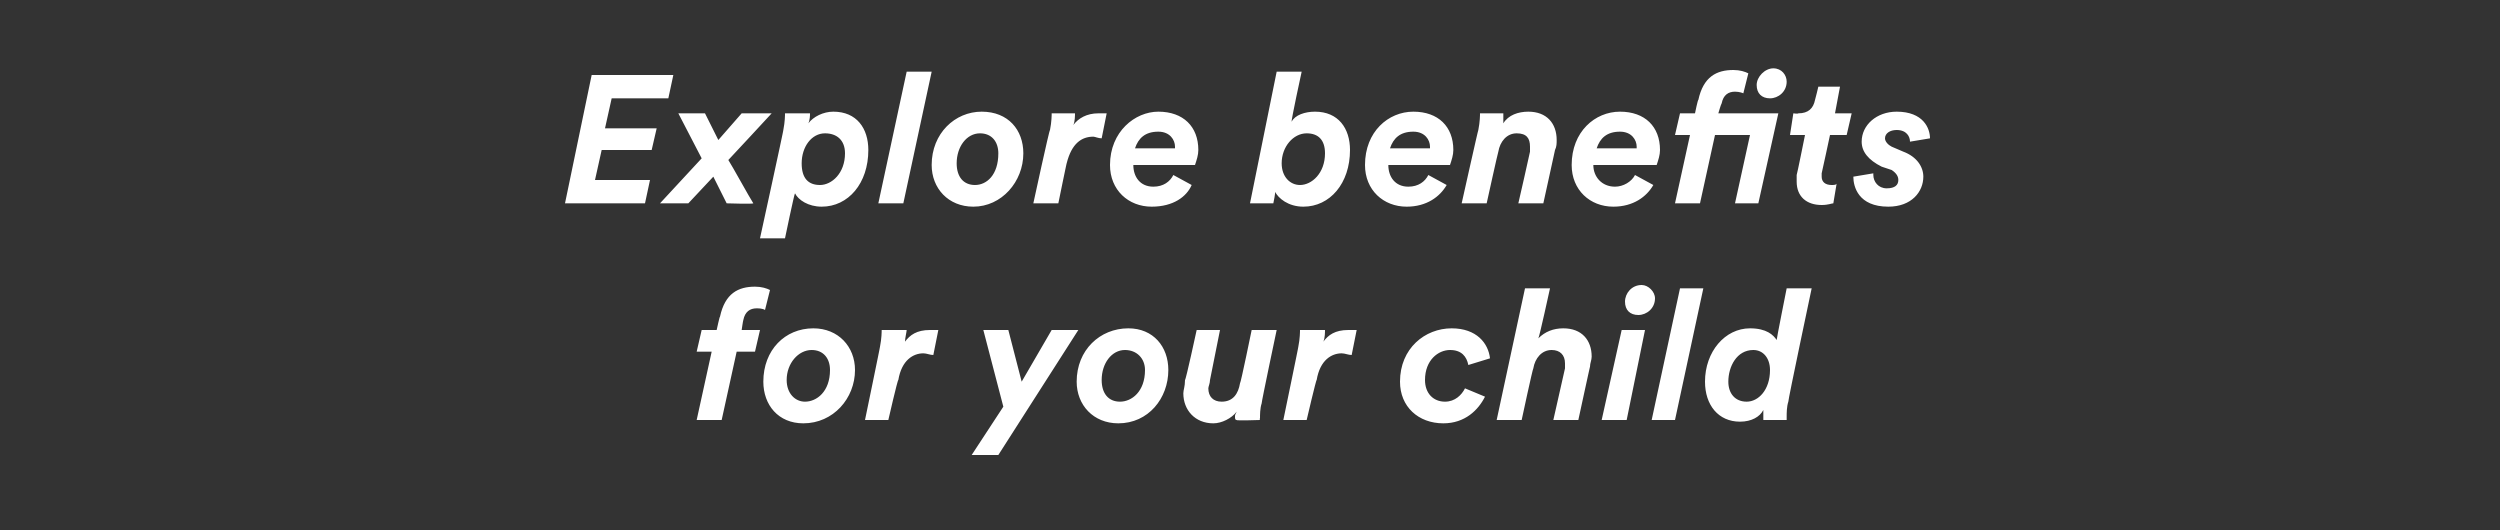 <?xml version="1.0" standalone="no"?><!DOCTYPE svg PUBLIC "-//W3C//DTD SVG 1.1//EN" "http://www.w3.org/Graphics/SVG/1.1/DTD/svg11.dtd"><svg xmlns="http://www.w3.org/2000/svg" version="1.1" width="150px" height="31.8px" viewBox="0 -4 150 31.8" style="top:-4px"><rect x="0" y="-4" width="150" height="31.8" fill="#333333" stroke="none"/>  <desc>Explore benefits for your child</desc>  <defs/>  <g id="Polygon125288">    <path d="M 44.2 17.1 L 43.3 21.2 L 41.8 21.2 L 42.7 17.1 L 41.8 17.1 L 42.1 15.8 L 43 15.8 C 43 15.8 43.18 14.96 43.2 15 C 43.5 13.6 44.3 13.2 45.3 13.2 C 45.7 13.2 46 13.3 46.2 13.4 C 46.2 13.4 45.9 14.6 45.9 14.6 C 45.9 14.6 45.8 14.5 45.4 14.5 C 45 14.5 44.7 14.7 44.6 15.2 C 44.58 15.24 44.5 15.8 44.5 15.8 L 45.6 15.8 L 45.3 17.1 L 44.2 17.1 Z M 47.2 18.8 C 47.2 19.6 47.7 20.1 48.3 20.1 C 49 20.1 49.8 19.5 49.8 18.2 C 49.8 17.5 49.4 17 48.7 17 C 47.9 17 47.2 17.8 47.2 18.8 Z M 48.2 21.4 C 46.7 21.4 45.8 20.3 45.8 18.9 C 45.8 17 47.1 15.7 48.8 15.7 C 50.3 15.7 51.3 16.8 51.3 18.2 C 51.3 19.9 50 21.4 48.2 21.4 Z M 55.4 17.2 C 54.8 17.2 54.1 17.6 53.9 18.8 C 53.86 18.75 53.3 21.2 53.3 21.2 L 51.9 21.2 C 51.9 21.2 52.82 16.76 52.8 16.8 C 52.9 16.3 52.9 15.9 52.9 15.8 C 52.9 15.8 54.4 15.8 54.4 15.8 C 54.4 15.9 54.3 16.3 54.3 16.5 C 54.6 16.1 55 15.8 55.8 15.8 C 56 15.8 56.1 15.8 56.3 15.8 C 56.3 15.8 56 17.3 56 17.3 C 55.8 17.3 55.6 17.2 55.4 17.2 Z M 58.3 23.3 L 60.2 20.4 L 59 15.8 L 60.5 15.8 L 61.3 18.9 L 63.1 15.8 L 64.7 15.8 L 59.9 23.3 L 58.3 23.3 Z M 66.1 18.8 C 66.1 19.6 66.5 20.1 67.2 20.1 C 67.9 20.1 68.7 19.5 68.7 18.2 C 68.7 17.5 68.2 17 67.5 17 C 66.7 17 66.1 17.8 66.1 18.8 Z M 67.1 21.4 C 65.6 21.4 64.6 20.3 64.6 18.9 C 64.6 17 66 15.7 67.7 15.7 C 69.2 15.7 70.1 16.8 70.1 18.2 C 70.1 19.9 68.9 21.4 67.1 21.4 Z M 73.2 15.8 C 73.2 15.8 72.61 18.76 72.6 18.8 C 72.6 19 72.5 19.2 72.5 19.3 C 72.5 19.8 72.8 20.1 73.3 20.1 C 74 20.1 74.3 19.6 74.4 19 C 74.45 18.98 75.1 15.8 75.1 15.8 L 76.6 15.8 C 76.6 15.8 75.68 20.15 75.7 20.2 C 75.6 20.5 75.6 20.9 75.6 21.1 C 75.56 21.13 75.6 21.2 75.6 21.2 C 75.6 21.2 74.16 21.25 74.2 21.2 C 74.1 21.2 74.1 21.1 74.1 21 C 74.1 20.9 74.1 20.9 74.2 20.7 C 73.9 21.1 73.3 21.4 72.8 21.4 C 71.7 21.4 71 20.6 71 19.6 C 71 19.4 71.1 19.2 71.1 18.8 C 71.15 18.81 71.8 15.8 71.8 15.8 L 73.2 15.8 Z M 80.5 17.2 C 79.9 17.2 79.2 17.6 79 18.8 C 78.97 18.75 78.4 21.2 78.4 21.2 L 77 21.2 C 77 21.2 77.92 16.76 77.9 16.8 C 78 16.3 78 15.9 78 15.8 C 78 15.8 79.5 15.8 79.5 15.8 C 79.5 15.9 79.5 16.3 79.4 16.5 C 79.7 16.1 80.1 15.8 80.9 15.8 C 81.1 15.8 81.2 15.8 81.4 15.8 C 81.4 15.8 81.1 17.3 81.1 17.3 C 80.9 17.3 80.7 17.2 80.5 17.2 Z M 88.1 17.9 C 88 17.4 87.7 17 87 17 C 86.3 17 85.5 17.6 85.5 18.8 C 85.5 19.6 86 20.1 86.7 20.1 C 87.3 20.1 87.7 19.7 87.9 19.3 C 87.9 19.3 89.1 19.8 89.1 19.8 C 88.7 20.6 87.9 21.4 86.6 21.4 C 85.1 21.4 84 20.4 84 18.9 C 84 16.9 85.5 15.7 87.1 15.7 C 88.6 15.7 89.3 16.6 89.4 17.5 C 89.4 17.5 88.1 17.9 88.1 17.9 Z M 93.2 21.2 C 93.2 21.2 93.9 18.11 93.9 18.1 C 93.9 18 93.9 17.9 93.9 17.8 C 93.9 17.3 93.6 17 93.1 17 C 92.5 17 92.1 17.5 92 18.1 C 91.96 18.11 91.3 21.2 91.3 21.2 L 89.8 21.2 L 91.5 13.3 L 93 13.3 C 93 13.3 92.35 16.28 92.3 16.3 C 92.7 15.9 93.2 15.7 93.8 15.7 C 94.9 15.7 95.5 16.4 95.5 17.4 C 95.5 17.6 95.4 17.8 95.4 18 C 95.4 17.97 94.7 21.2 94.7 21.2 L 93.2 21.2 Z M 98.5 13.1 C 98.9 13.1 99.3 13.5 99.3 13.9 C 99.3 14.5 98.8 14.9 98.3 14.9 C 97.8 14.9 97.5 14.6 97.5 14.1 C 97.5 13.6 97.9 13.1 98.5 13.1 Z M 96.1 21.2 L 97.3 15.8 L 98.7 15.8 L 97.6 21.2 L 96.1 21.2 Z M 99.1 21.2 L 100.8 13.3 L 102.2 13.3 L 100.5 21.2 L 99.1 21.2 Z M 107.3 20.1 C 107.2 20.4 107.2 20.8 107.2 21 C 107.2 21.1 107.2 21.2 107.2 21.2 C 107.2 21.2 105.8 21.2 105.8 21.2 C 105.8 21.2 105.8 21.1 105.8 21 C 105.8 20.9 105.8 20.7 105.8 20.6 C 105.6 21 105.1 21.3 104.4 21.3 C 103.1 21.3 102.3 20.3 102.3 18.9 C 102.3 17.1 103.5 15.7 105 15.7 C 106 15.7 106.4 16.1 106.6 16.4 C 106.58 16.41 107.2 13.3 107.2 13.3 L 108.7 13.3 C 108.7 13.3 107.27 20.06 107.3 20.1 Z M 103.7 18.9 C 103.7 19.6 104.1 20.1 104.8 20.1 C 105.5 20.1 106.2 19.4 106.2 18.2 C 106.2 17.5 105.8 17 105.2 17 C 104.2 17 103.7 18 103.7 18.9 Z " stroke="none" fill="#fff"/>  </g>  <g id="Polygon125287">    <path d="M 33.9 8.2 L 35.5 0.5 L 40.4 0.5 L 40.1 1.9 L 36.7 1.9 L 36.3 3.7 L 39.4 3.7 L 39.1 5 L 36.1 5 L 35.7 6.8 L 39 6.8 L 38.7 8.2 L 33.9 8.2 Z M 41.3 8.2 L 39.6 8.2 L 42.1 5.5 L 40.7 2.8 L 42.3 2.8 L 43.1 4.4 L 44.5 2.8 L 46.3 2.8 C 46.3 2.8 43.74 5.57 43.7 5.6 C 43.9 5.9 45 7.9 45.2 8.2 C 45.19 8.25 43.6 8.2 43.6 8.2 L 42.8 6.6 L 41.3 8.2 Z M 48.1 5.8 C 48.1 6.7 48.5 7.1 49.2 7.1 C 49.9 7.1 50.7 6.4 50.7 5.2 C 50.7 4.4 50.2 4 49.5 4 C 48.7 4 48.1 4.8 48.1 5.8 Z M 50 2.7 C 51.4 2.7 52.1 3.7 52.1 5 C 52.1 7 50.9 8.4 49.3 8.4 C 48.5 8.4 47.9 8 47.7 7.6 C 47.66 7.6 47.1 10.3 47.1 10.3 L 45.6 10.3 C 45.6 10.3 47.03 3.76 47 3.8 C 47.1 3.3 47.1 2.9 47.1 2.8 C 47.1 2.8 48.6 2.8 48.6 2.8 C 48.6 2.9 48.6 3.2 48.5 3.4 C 48.8 3 49.4 2.7 50 2.7 Z M 52.7 8.2 L 54.4 0.3 L 55.9 0.3 L 54.2 8.2 L 52.7 8.2 Z M 57.4 5.8 C 57.4 6.6 57.8 7.1 58.5 7.1 C 59.2 7.1 59.9 6.5 59.9 5.2 C 59.9 4.5 59.5 4 58.8 4 C 58 4 57.4 4.8 57.4 5.8 Z M 58.4 8.4 C 56.9 8.4 55.9 7.3 55.9 5.9 C 55.9 4 57.3 2.7 58.9 2.7 C 60.5 2.7 61.4 3.8 61.4 5.2 C 61.4 6.9 60.1 8.4 58.4 8.4 Z M 65.6 4.2 C 64.9 4.2 64.3 4.6 64 5.8 C 64 5.75 63.5 8.2 63.5 8.2 L 62 8.2 C 62 8.2 62.96 3.76 63 3.8 C 63.1 3.3 63.1 2.9 63.1 2.8 C 63.1 2.8 64.5 2.8 64.5 2.8 C 64.5 2.9 64.5 3.3 64.4 3.5 C 64.7 3.1 65.2 2.8 65.9 2.8 C 66.1 2.8 66.3 2.8 66.4 2.8 C 66.4 2.8 66.1 4.3 66.1 4.3 C 65.9 4.3 65.7 4.2 65.6 4.2 Z M 70.5 4.9 C 70.5 4.9 70.5 4.8 70.5 4.8 C 70.5 4.4 70.2 3.9 69.5 3.9 C 68.7 3.9 68.3 4.3 68.1 4.9 C 68.1 4.9 70.5 4.9 70.5 4.9 Z M 68 5.9 C 68 6.6 68.4 7.2 69.2 7.2 C 69.8 7.2 70.2 6.9 70.4 6.5 C 70.4 6.5 71.5 7.1 71.5 7.1 C 71.2 7.8 70.4 8.4 69.1 8.4 C 67.7 8.4 66.6 7.4 66.6 5.9 C 66.6 3.9 68.1 2.7 69.5 2.7 C 71 2.7 71.9 3.6 71.9 5 C 71.9 5.3 71.8 5.6 71.7 5.9 C 71.7 5.9 68 5.9 68 5.9 Z M 75 8.2 L 76.6 0.3 L 78.1 0.3 C 78.1 0.3 77.45 3.28 77.5 3.3 C 77.7 2.9 78.3 2.7 78.9 2.7 C 80.3 2.7 81 3.7 81 5 C 81 7 79.8 8.4 78.2 8.4 C 77.3 8.4 76.7 7.9 76.5 7.5 C 76.55 7.49 76.4 8.2 76.4 8.2 L 75 8.2 Z M 76.9 5.8 C 76.9 6.6 77.4 7.1 78 7.1 C 78.7 7.1 79.5 6.4 79.5 5.2 C 79.5 4.4 79.1 4 78.4 4 C 77.6 4 76.9 4.8 76.9 5.8 Z M 85.8 4.9 C 85.8 4.9 85.8 4.8 85.8 4.8 C 85.8 4.4 85.5 3.9 84.8 3.9 C 84 3.9 83.6 4.3 83.4 4.9 C 83.4 4.9 85.8 4.9 85.8 4.9 Z M 83.3 5.9 C 83.3 6.6 83.7 7.2 84.5 7.2 C 85.1 7.2 85.5 6.9 85.7 6.5 C 85.7 6.5 86.8 7.1 86.8 7.1 C 86.4 7.8 85.6 8.4 84.4 8.4 C 83 8.4 81.9 7.4 81.9 5.9 C 81.9 3.9 83.3 2.7 84.8 2.7 C 86.3 2.7 87.2 3.6 87.2 5 C 87.2 5.3 87.1 5.6 87 5.9 C 87 5.9 83.3 5.9 83.3 5.9 Z M 91.1 8.2 C 91.1 8.2 91.81 5.11 91.8 5.1 C 91.8 5 91.8 4.9 91.8 4.8 C 91.8 4.3 91.6 4 91 4 C 90.4 4 90 4.5 89.9 5.1 C 89.88 5.11 89.2 8.2 89.2 8.2 L 87.7 8.2 C 87.7 8.2 88.69 3.76 88.7 3.8 C 88.8 3.3 88.8 2.9 88.8 2.8 C 88.8 2.8 90.2 2.8 90.2 2.8 C 90.2 2.9 90.2 3.2 90.2 3.4 C 90.5 2.9 91.1 2.7 91.7 2.7 C 92.8 2.7 93.4 3.4 93.4 4.4 C 93.4 4.6 93.4 4.8 93.3 5 C 93.31 4.97 92.6 8.2 92.6 8.2 L 91.1 8.2 Z M 98.2 4.9 C 98.2 4.9 98.2 4.8 98.2 4.8 C 98.2 4.4 97.9 3.9 97.2 3.9 C 96.4 3.9 96 4.3 95.8 4.9 C 95.8 4.9 98.2 4.9 98.2 4.9 Z M 95.6 5.9 C 95.6 6.6 96.1 7.2 96.9 7.2 C 97.4 7.2 97.9 6.9 98.1 6.5 C 98.1 6.5 99.2 7.1 99.2 7.1 C 98.8 7.8 98 8.4 96.8 8.4 C 95.4 8.4 94.3 7.4 94.3 5.9 C 94.3 3.9 95.7 2.7 97.2 2.7 C 98.7 2.7 99.6 3.6 99.6 5 C 99.6 5.3 99.5 5.6 99.4 5.9 C 99.4 5.9 95.6 5.9 95.6 5.9 Z M 102 8.2 L 100.5 8.2 L 101.4 4.1 L 100.5 4.1 L 100.8 2.8 L 101.7 2.8 C 101.7 2.8 101.87 1.96 101.9 2 C 102.2 0.6 103 0.2 104 0.2 C 104.4 0.2 104.7 0.3 104.9 0.4 C 104.9 0.4 104.6 1.6 104.6 1.6 C 104.6 1.6 104.4 1.5 104.1 1.5 C 103.7 1.5 103.4 1.7 103.3 2.2 C 103.26 2.24 103.1 2.8 103.1 2.8 L 106.7 2.8 L 105.5 8.2 L 104.1 8.2 L 105 4.1 L 102.9 4.1 L 102 8.2 Z M 105.4 1.1 C 105.4 0.6 105.9 0.1 106.4 0.1 C 106.9 0.1 107.2 0.5 107.2 0.9 C 107.2 1.5 106.7 1.9 106.2 1.9 C 105.7 1.9 105.4 1.6 105.4 1.1 C 105.4 1.1 105.4 1.1 105.4 1.1 Z M 107.8 6.9 C 107.8 6.8 107.8 6.6 107.8 6.5 C 107.82 6.49 108.3 4.1 108.3 4.1 L 107.4 4.1 L 107.6 2.8 C 107.6 2.8 107.87 2.84 107.9 2.8 C 108.5 2.8 108.8 2.5 108.9 2 C 108.92 1.96 109.1 1.2 109.1 1.2 L 110.4 1.2 L 110.1 2.8 L 111.1 2.8 L 110.8 4.1 L 109.8 4.1 C 109.8 4.1 109.31 6.39 109.3 6.4 C 109.3 6.5 109.3 6.5 109.3 6.6 C 109.3 6.9 109.5 7.1 109.9 7.1 C 110 7.1 110.2 7.1 110.2 7 C 110.2 7 110 8.2 110 8.2 C 109.9 8.2 109.7 8.3 109.3 8.3 C 108.4 8.3 107.8 7.8 107.8 6.9 Z M 112.4 6.4 C 112.4 6.4 112.4 6.4 112.4 6.5 C 112.4 6.9 112.7 7.3 113.2 7.3 C 113.7 7.3 113.9 7.1 113.9 6.8 C 113.9 6.6 113.8 6.4 113.5 6.2 C 113.5 6.2 112.9 6 112.9 6 C 112.1 5.6 111.7 5.1 111.7 4.5 C 111.7 3.5 112.6 2.7 113.8 2.7 C 115.4 2.7 115.8 3.7 115.8 4.3 C 115.8 4.3 114.6 4.5 114.6 4.5 C 114.6 4.2 114.4 3.8 113.8 3.8 C 113.4 3.8 113.1 4 113.1 4.3 C 113.1 4.5 113.3 4.7 113.5 4.8 C 113.5 4.8 114.2 5.1 114.2 5.1 C 115 5.4 115.4 6 115.4 6.6 C 115.4 7.5 114.7 8.4 113.3 8.4 C 111.5 8.4 111.2 7.2 111.2 6.6 C 111.2 6.6 112.4 6.4 112.4 6.4 Z " stroke="none" fill="#fff"/>  </g></svg>